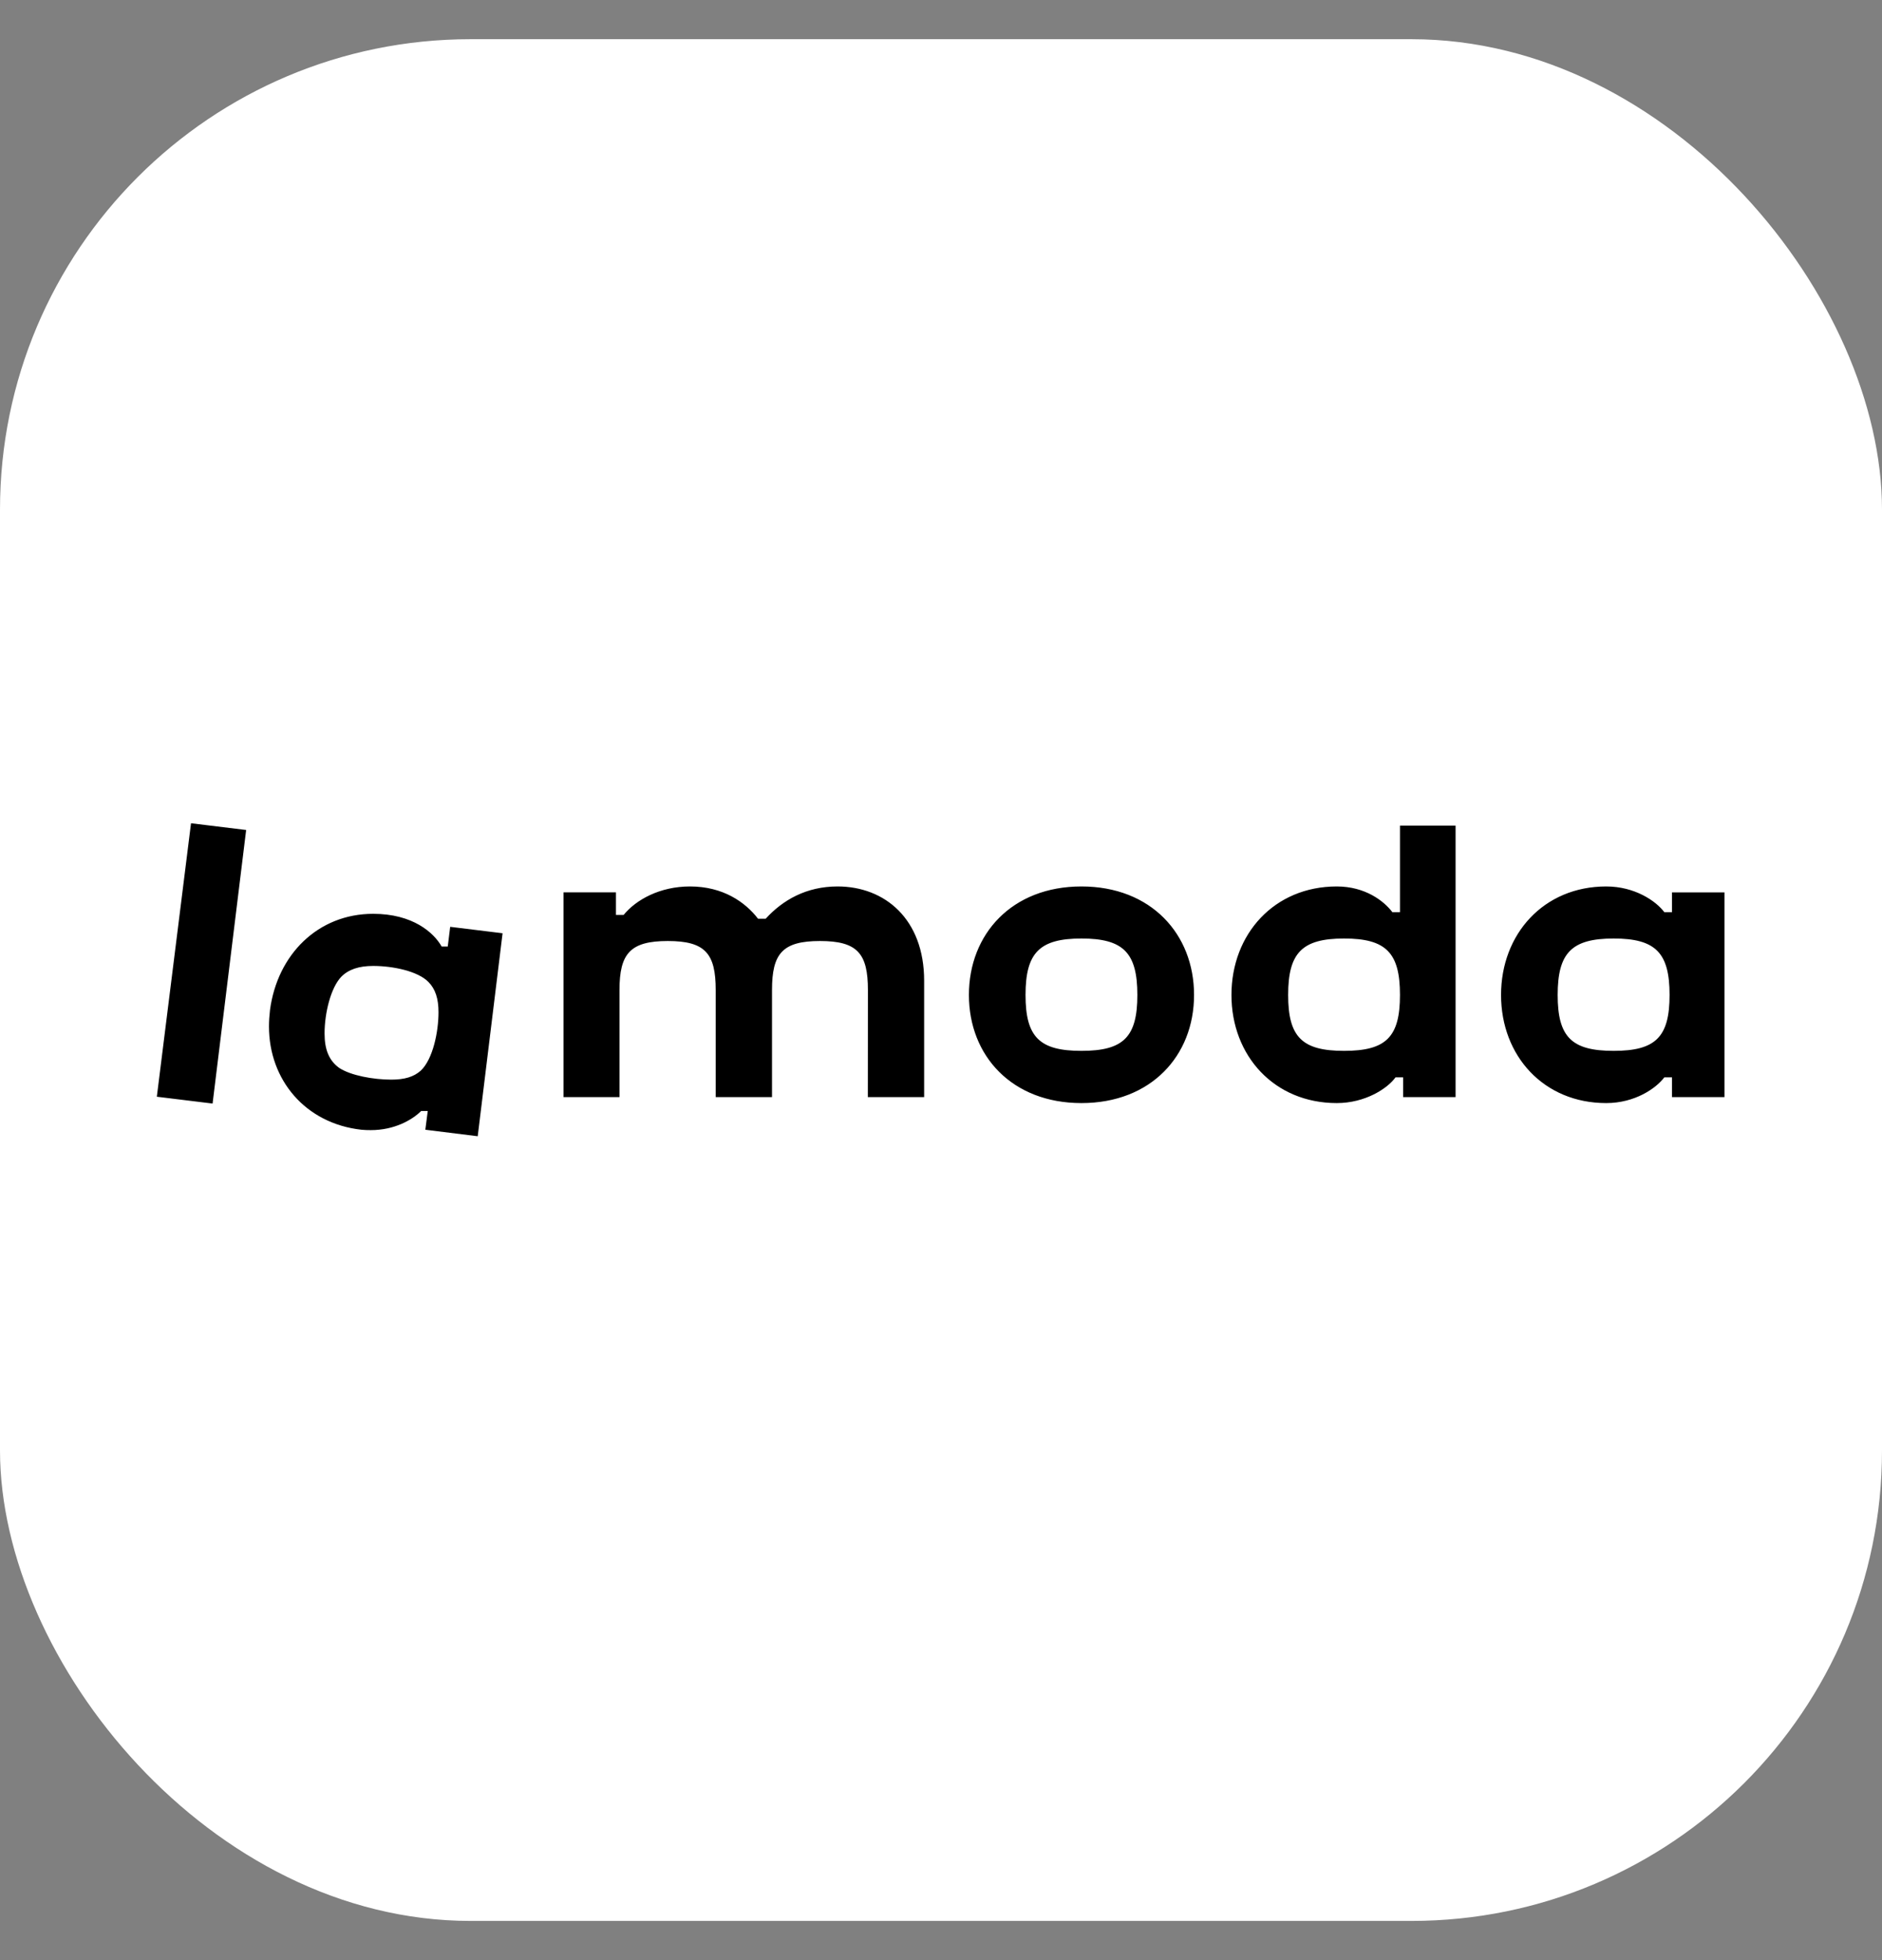 <?xml version="1.0" encoding="UTF-8"?> <svg xmlns="http://www.w3.org/2000/svg" width="24" height="25" viewBox="0 0 24 25" fill="none"><rect x="0" y="0" width="24" height="25" fill="#808080" stroke="none"/><rect y="0.5" width="24" height="24" rx="6" fill="white"></rect><g clip-path="url(#clip0_169_3159)"><path d="M11.066 13.993H11.785V12.508C11.785 11.723 11.284 11.306 10.681 11.306C10.283 11.306 9.982 11.479 9.764 11.718H9.667C9.503 11.505 9.22 11.306 8.799 11.306C8.417 11.306 8.112 11.474 7.953 11.669H7.855V11.381H7.186V13.993H7.9V12.627C7.9 12.162 8.037 12.002 8.516 12.002C8.994 12.002 9.127 12.162 9.127 12.627V13.993H9.845V12.627C9.845 12.162 9.978 12.002 10.457 12.002C10.935 12.002 11.068 12.162 11.068 12.627L11.067 13.993L11.066 13.993ZM4.325 13.62C4.197 13.527 4.139 13.389 4.139 13.181C4.139 12.919 4.219 12.597 4.352 12.458C4.445 12.364 4.577 12.32 4.759 12.32C5.016 12.32 5.331 12.388 5.463 12.524C5.552 12.613 5.592 12.737 5.592 12.91C5.592 13.159 5.521 13.509 5.366 13.655C5.277 13.735 5.158 13.77 4.99 13.77C4.76 13.77 4.471 13.717 4.325 13.62ZM5.455 14.169L5.424 14.409L6.092 14.492L6.409 11.903L5.741 11.821L5.71 12.072H5.632C5.532 11.895 5.264 11.655 4.759 11.655C4.055 11.655 3.537 12.174 3.443 12.883C3.435 12.953 3.43 13.022 3.43 13.092C3.43 13.77 3.891 14.329 4.609 14.409C4.649 14.413 4.688 14.414 4.728 14.414C5.029 14.414 5.255 14.285 5.371 14.17H5.455L5.455 14.169ZM20.578 13.403C20.041 13.403 19.864 13.226 19.864 12.69C19.864 12.153 20.042 11.97 20.578 11.97C21.113 11.97 21.291 12.152 21.291 12.69C21.291 13.227 21.113 13.403 20.578 13.403ZM17.14 13.403C16.604 13.403 16.427 13.226 16.427 12.69C16.427 12.153 16.604 11.97 17.14 11.97C17.676 11.97 17.853 12.152 17.853 12.69C17.853 13.227 17.676 13.403 17.14 13.403H17.14ZM13.791 13.403C13.255 13.403 13.078 13.226 13.078 12.69C13.078 12.153 13.255 11.97 13.791 11.97C14.326 11.97 14.504 12.152 14.504 12.69C14.504 13.227 14.327 13.403 13.791 13.403ZM2.436 10.5L2 13.988L2.711 14.075L3.139 10.586L2.436 10.5ZM21.322 13.741V13.993H21.991V11.382H21.322V11.634H21.224C21.118 11.492 20.848 11.306 20.483 11.306C19.686 11.306 19.142 11.913 19.142 12.69C19.142 13.467 19.686 14.069 20.483 14.069C20.847 14.069 21.117 13.883 21.224 13.741L21.322 13.741ZM13.791 11.306C12.905 11.306 12.356 11.913 12.356 12.69C12.356 13.466 12.905 14.069 13.791 14.069C14.677 14.069 15.227 13.466 15.227 12.69C15.227 11.914 14.678 11.306 13.791 11.306ZM17.893 13.741V13.993H18.562V10.53H17.853V11.634H17.756C17.649 11.492 17.41 11.306 17.047 11.306C16.25 11.306 15.704 11.913 15.704 12.69C15.704 13.466 16.25 14.069 17.047 14.069C17.41 14.069 17.694 13.883 17.796 13.741H17.893Z" fill="black"></path></g><defs><clipPath id="clip0_169_3159"><rect width="20" height="4" fill="white" transform="translate(2 10.5)"></rect></clipPath></defs></svg> 